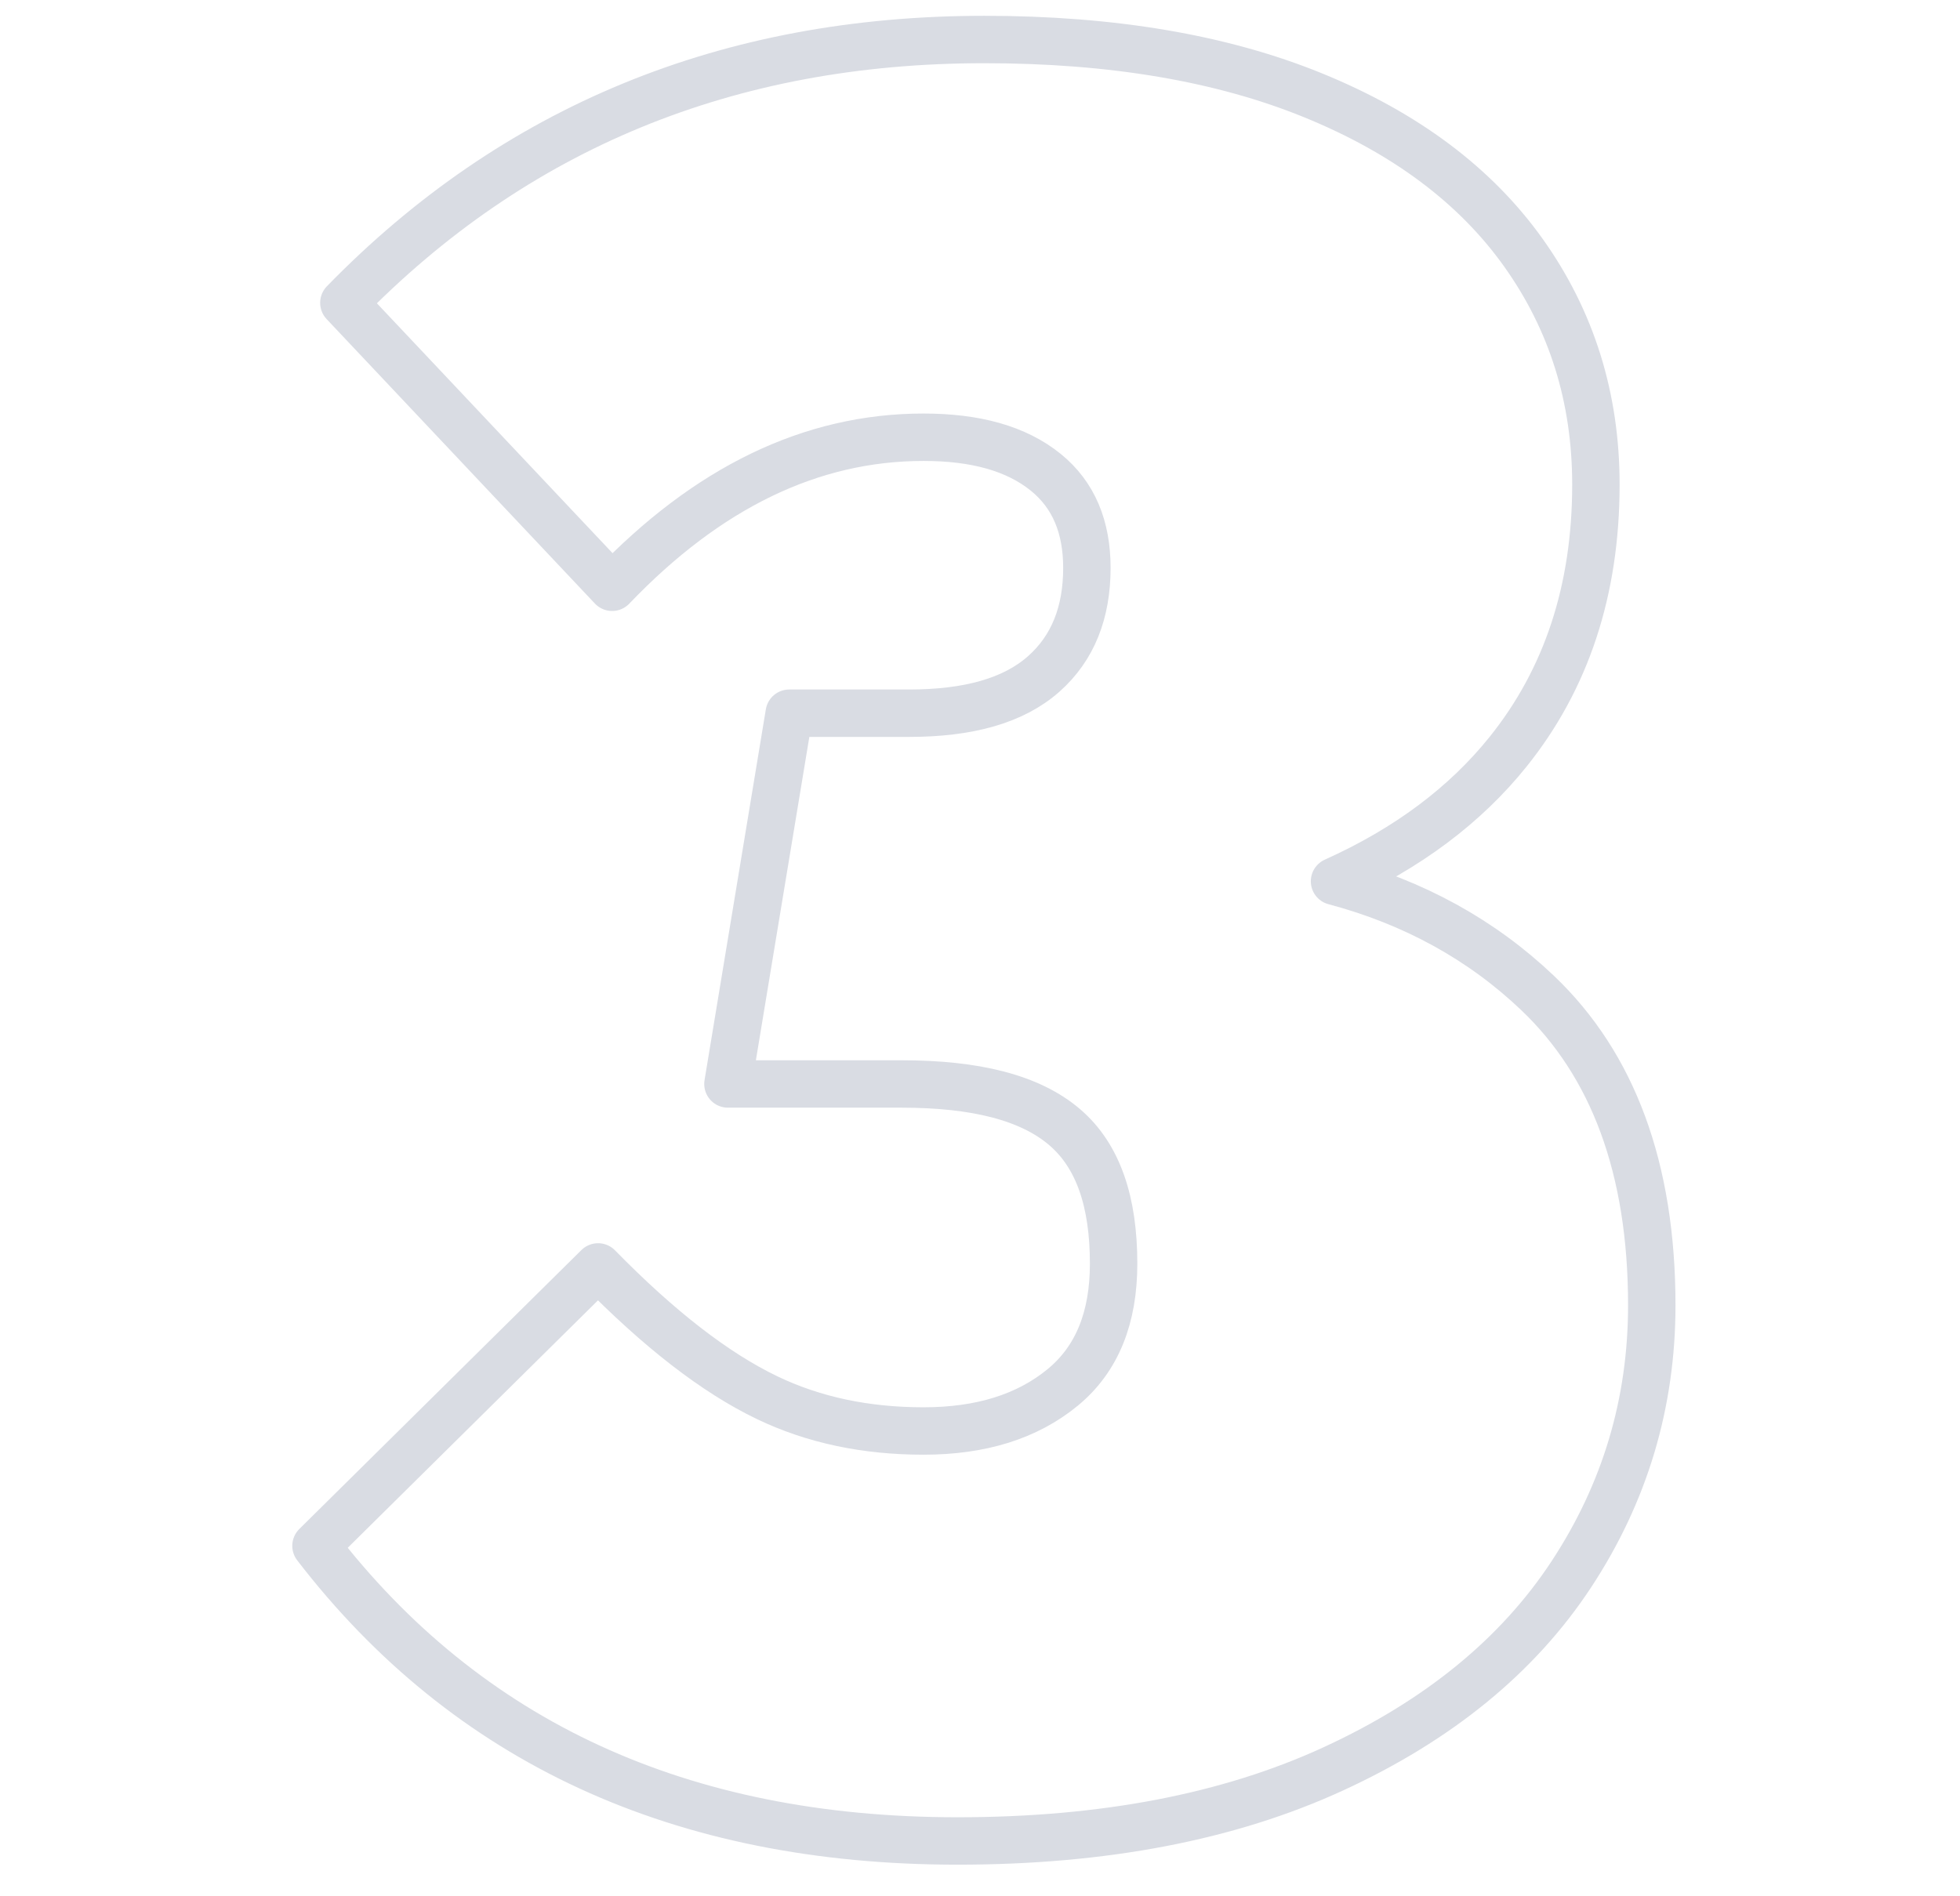 <?xml version="1.0" encoding="UTF-8"?>
<svg width="124px" height="120px" viewBox="0 0 124 120" version="1.1" xmlns="http://www.w3.org/2000/svg" xmlns:xlink="http://www.w3.org/1999/xlink">
    <title>Artboard</title>
    <g id="Artboard" stroke="none" stroke-width="1" fill="none" fill-rule="evenodd" stroke-linejoin="round">
        <path d="M62.269,2.5 C70.382,2.5 77.306,3.684 83.047,6.021 C88.929,8.416 93.364,11.755 96.383,15.997 C99.433,20.282 100.965,25.17 100.965,30.665 C100.965,37.346 99.098,42.976 95.409,47.572 C92.695,50.954 89.04,53.694 84.429,55.769 C89.461,57.11 93.738,59.471 97.271,62.832 C102.042,67.37 104.5,73.935 104.5,82.599 C104.5,88.79 102.804,94.465 99.412,99.624 C96.042,104.749 91.028,108.867 84.337,111.944 C77.76,114.97 69.843,116.5 60.579,116.5 C43.06,116.5 29.546,110.245 19.991,97.824 L37.837,80.173 C41.679,84.098 45.242,86.871 48.547,88.455 C51.48,89.862 54.775,90.556 58.427,90.556 C62.022,90.556 64.968,89.662 67.233,87.797 C69.421,85.996 70.453,83.364 70.453,79.964 C70.453,76.075 69.491,73.161 67.364,71.335 C65.164,69.447 61.694,68.596 57.044,68.596 L46.053,68.596 L49.931,45.133 L57.505,45.133 C61.242,45.133 64.111,44.355 66.038,42.643 C67.881,41.005 68.762,38.756 68.762,35.936 C68.762,33.352 67.927,31.321 66.166,29.892 C64.294,28.372 61.698,27.669 58.427,27.669 C51.301,27.669 44.747,30.87 38.727,37.164 L21.755,19.163 C32.565,8.064 46.066,2.5 62.269,2.5 Z" id="Path" stroke="#D9DCE3" stroke-width="3" fill-rule="nonzero"></path>
    </g>
</svg>